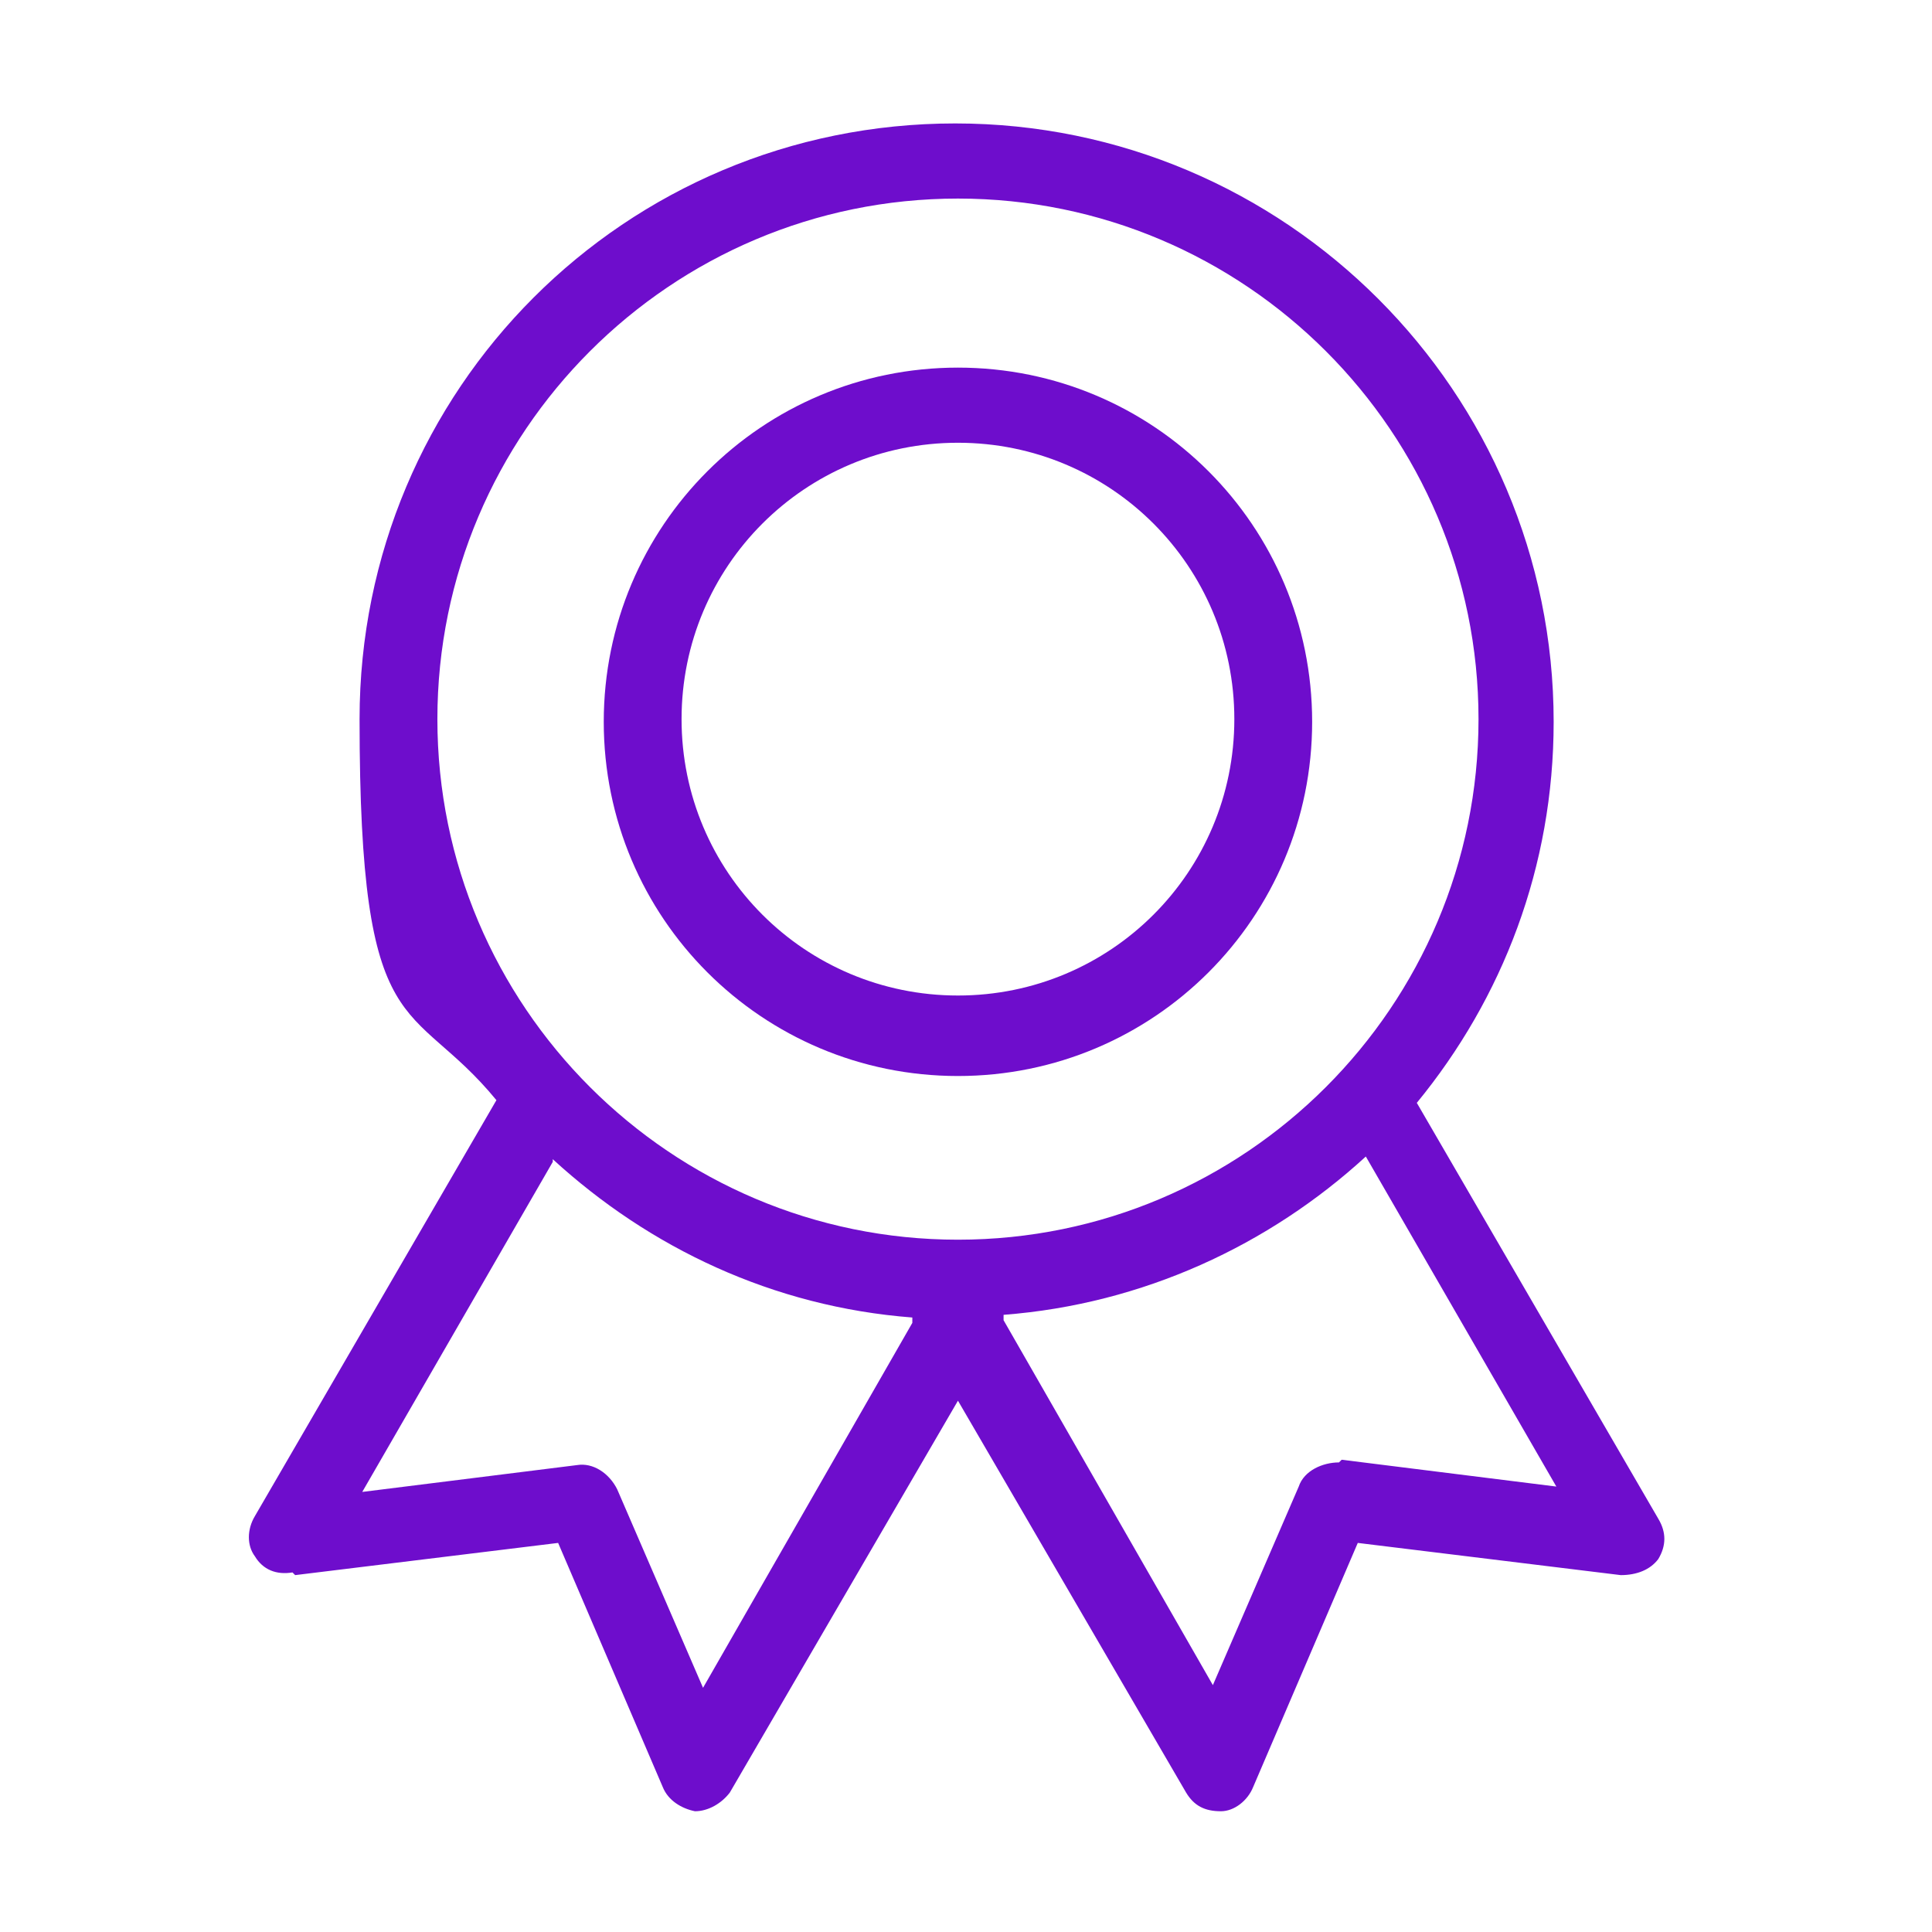 <svg viewBox="0 0 72 72" version="1.1" xmlns="http://www.w3.org/2000/svg" id="Layer_1">
  
  <defs>
    <style>
      .st0 {
        fill: #6e0dcc;
      }
    </style>
  </defs>
  <path d="M11,58.7l9.8-1.2,3.9,9.1c.2.5.7.8,1.2.9,0,0,0,0,0,0,.5,0,1-.3,1.3-.7l8.5-14.6,8.5,14.6c.3.5.7.7,1.3.7s0,0,0,0c.5,0,1-.4,1.2-.9l3.9-9.1,9.8,1.2c.6,0,1.1-.2,1.4-.6.3-.5.3-1,0-1.5l-9-15.5c3.2-3.9,5.1-8.8,5.1-14.2,0-12.3-10-22.3-22.3-22.3S13.4,14.5,13.4,26.8s1.9,10.3,5.1,14.2l-9,15.5c-.3.5-.3,1.1,0,1.5.3.5.8.7,1.4.6ZM49.9,54.5c-.6,0-1.3.3-1.5.9l-3.2,7.4-7.8-13.6v-.2c5.2-.4,9.9-2.6,13.5-5.9l7.1,12.3-8-1ZM35.7,7.4c10.7,0,19.4,8.7,19.4,19.4s-8.7,19.4-19.4,19.4-19.4-8.7-19.4-19.4S25,7.4,35.7,7.4ZM20.6,43.2c3.6,3.3,8.2,5.5,13.4,5.9v.2c0,0-7.8,13.6-7.8,13.6l-3.2-7.4c-.3-.6-.9-1-1.5-.9l-8,1,7.1-12.3Z" class="st0"></path>
  <path d="M35.7,40.1c7.3,0,13.2-5.9,13.2-13.2s-5.9-13.2-13.2-13.2-13.2,5.9-13.2,13.2,5.9,13.2,13.2,13.2ZM35.7,16.5c5.7,0,10.3,4.6,10.3,10.3s-4.6,10.3-10.3,10.3-10.3-4.6-10.3-10.3,4.6-10.3,10.3-10.3Z" class="st0"></path>
</svg>